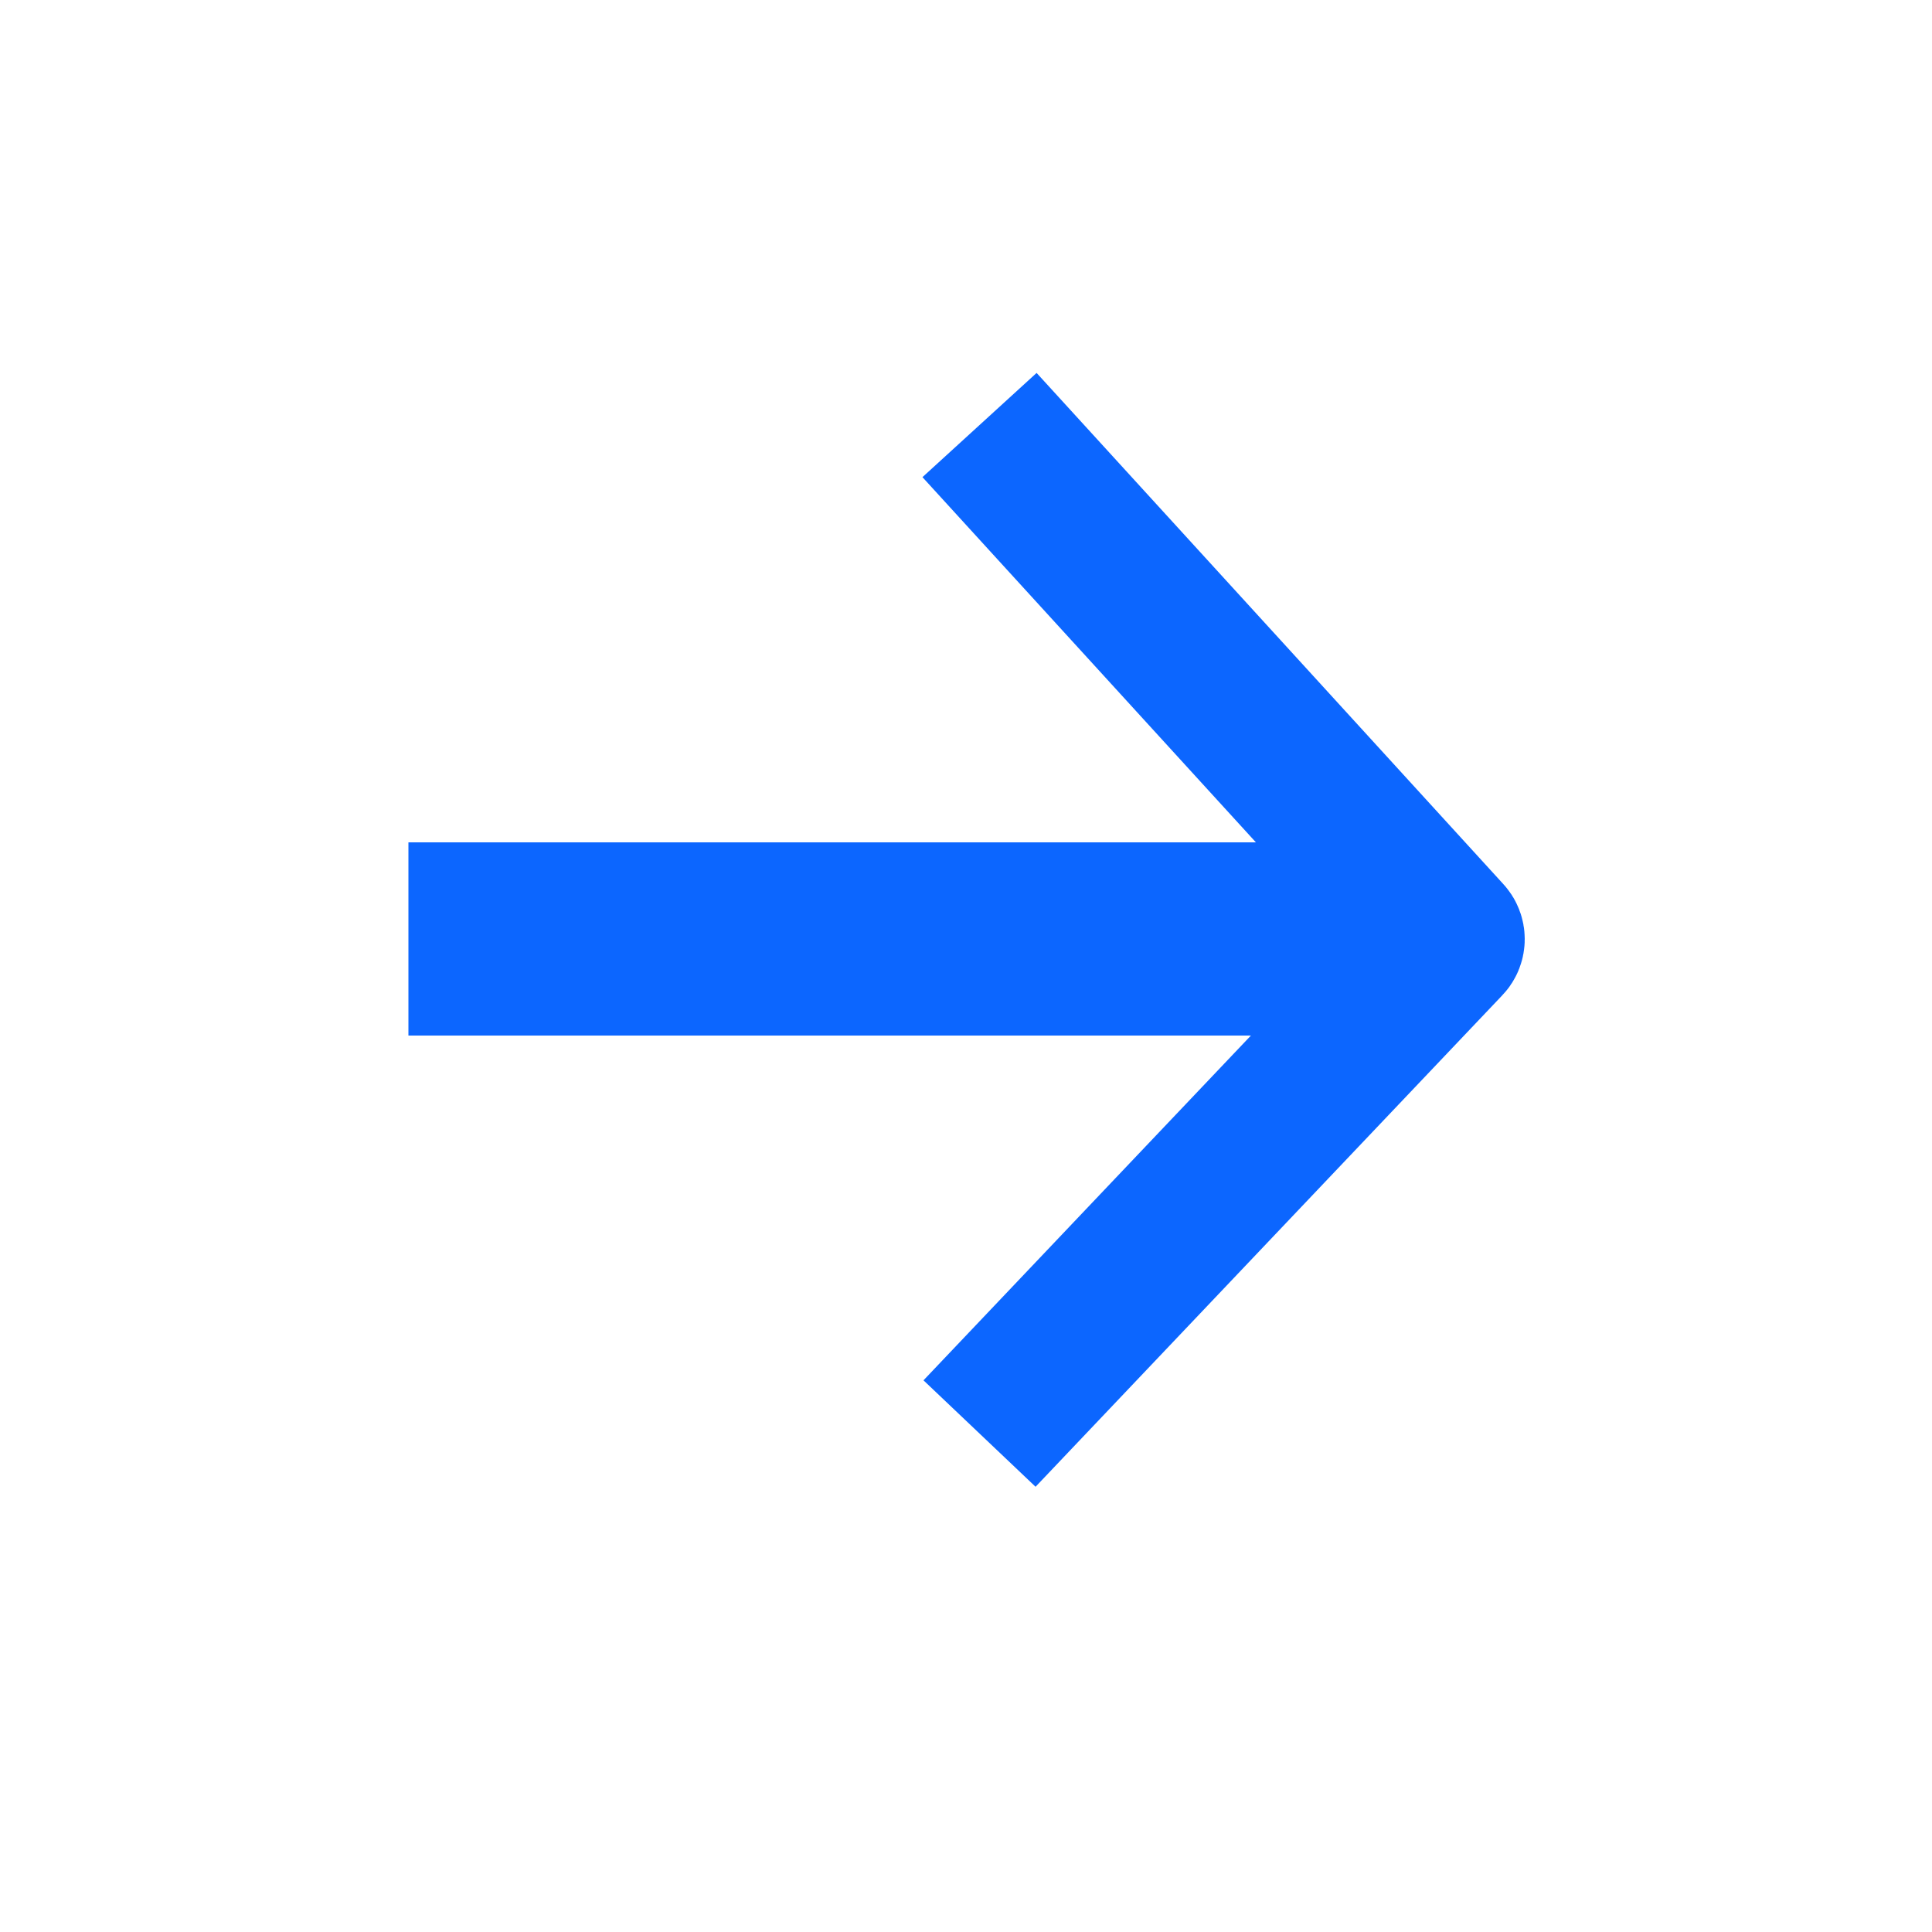<?xml version="1.0" encoding="utf-8"?>
<!-- Generator: Adobe Illustrator 23.0.3, SVG Export Plug-In . SVG Version: 6.00 Build 0)  -->
<svg version="1.1" id="Layer_1" xmlns="http://www.w3.org/2000/svg" xmlns:xlink="http://www.w3.org/1999/xlink" x="0px" y="0px"
	 viewBox="0 0 500 500" style="enable-background:new 0 0 500 500;" xml:space="preserve">
<style type="text/css">
	.st0{display:none;}
	.st1{fill:none;stroke:#0C66FF;stroke-width:50;stroke-miterlimit:10;}
	.st2{fill:none;stroke:#0C66FF;stroke-width:40;stroke-miterlimit:10;}
</style>
<g class="st0">
</g>
<g>
	<g>
		<g>
			<line class="st1" x1="105.7" y1="243" x2="364.7" y2="243"/>
		</g>
		<g>
			<path class="st2" d="M253.5,110l120.8,132.3c0.4,0.4,0.4,1.1,0,1.5L253.5,371"/>
		</g>
	</g>
</g>
</svg>
